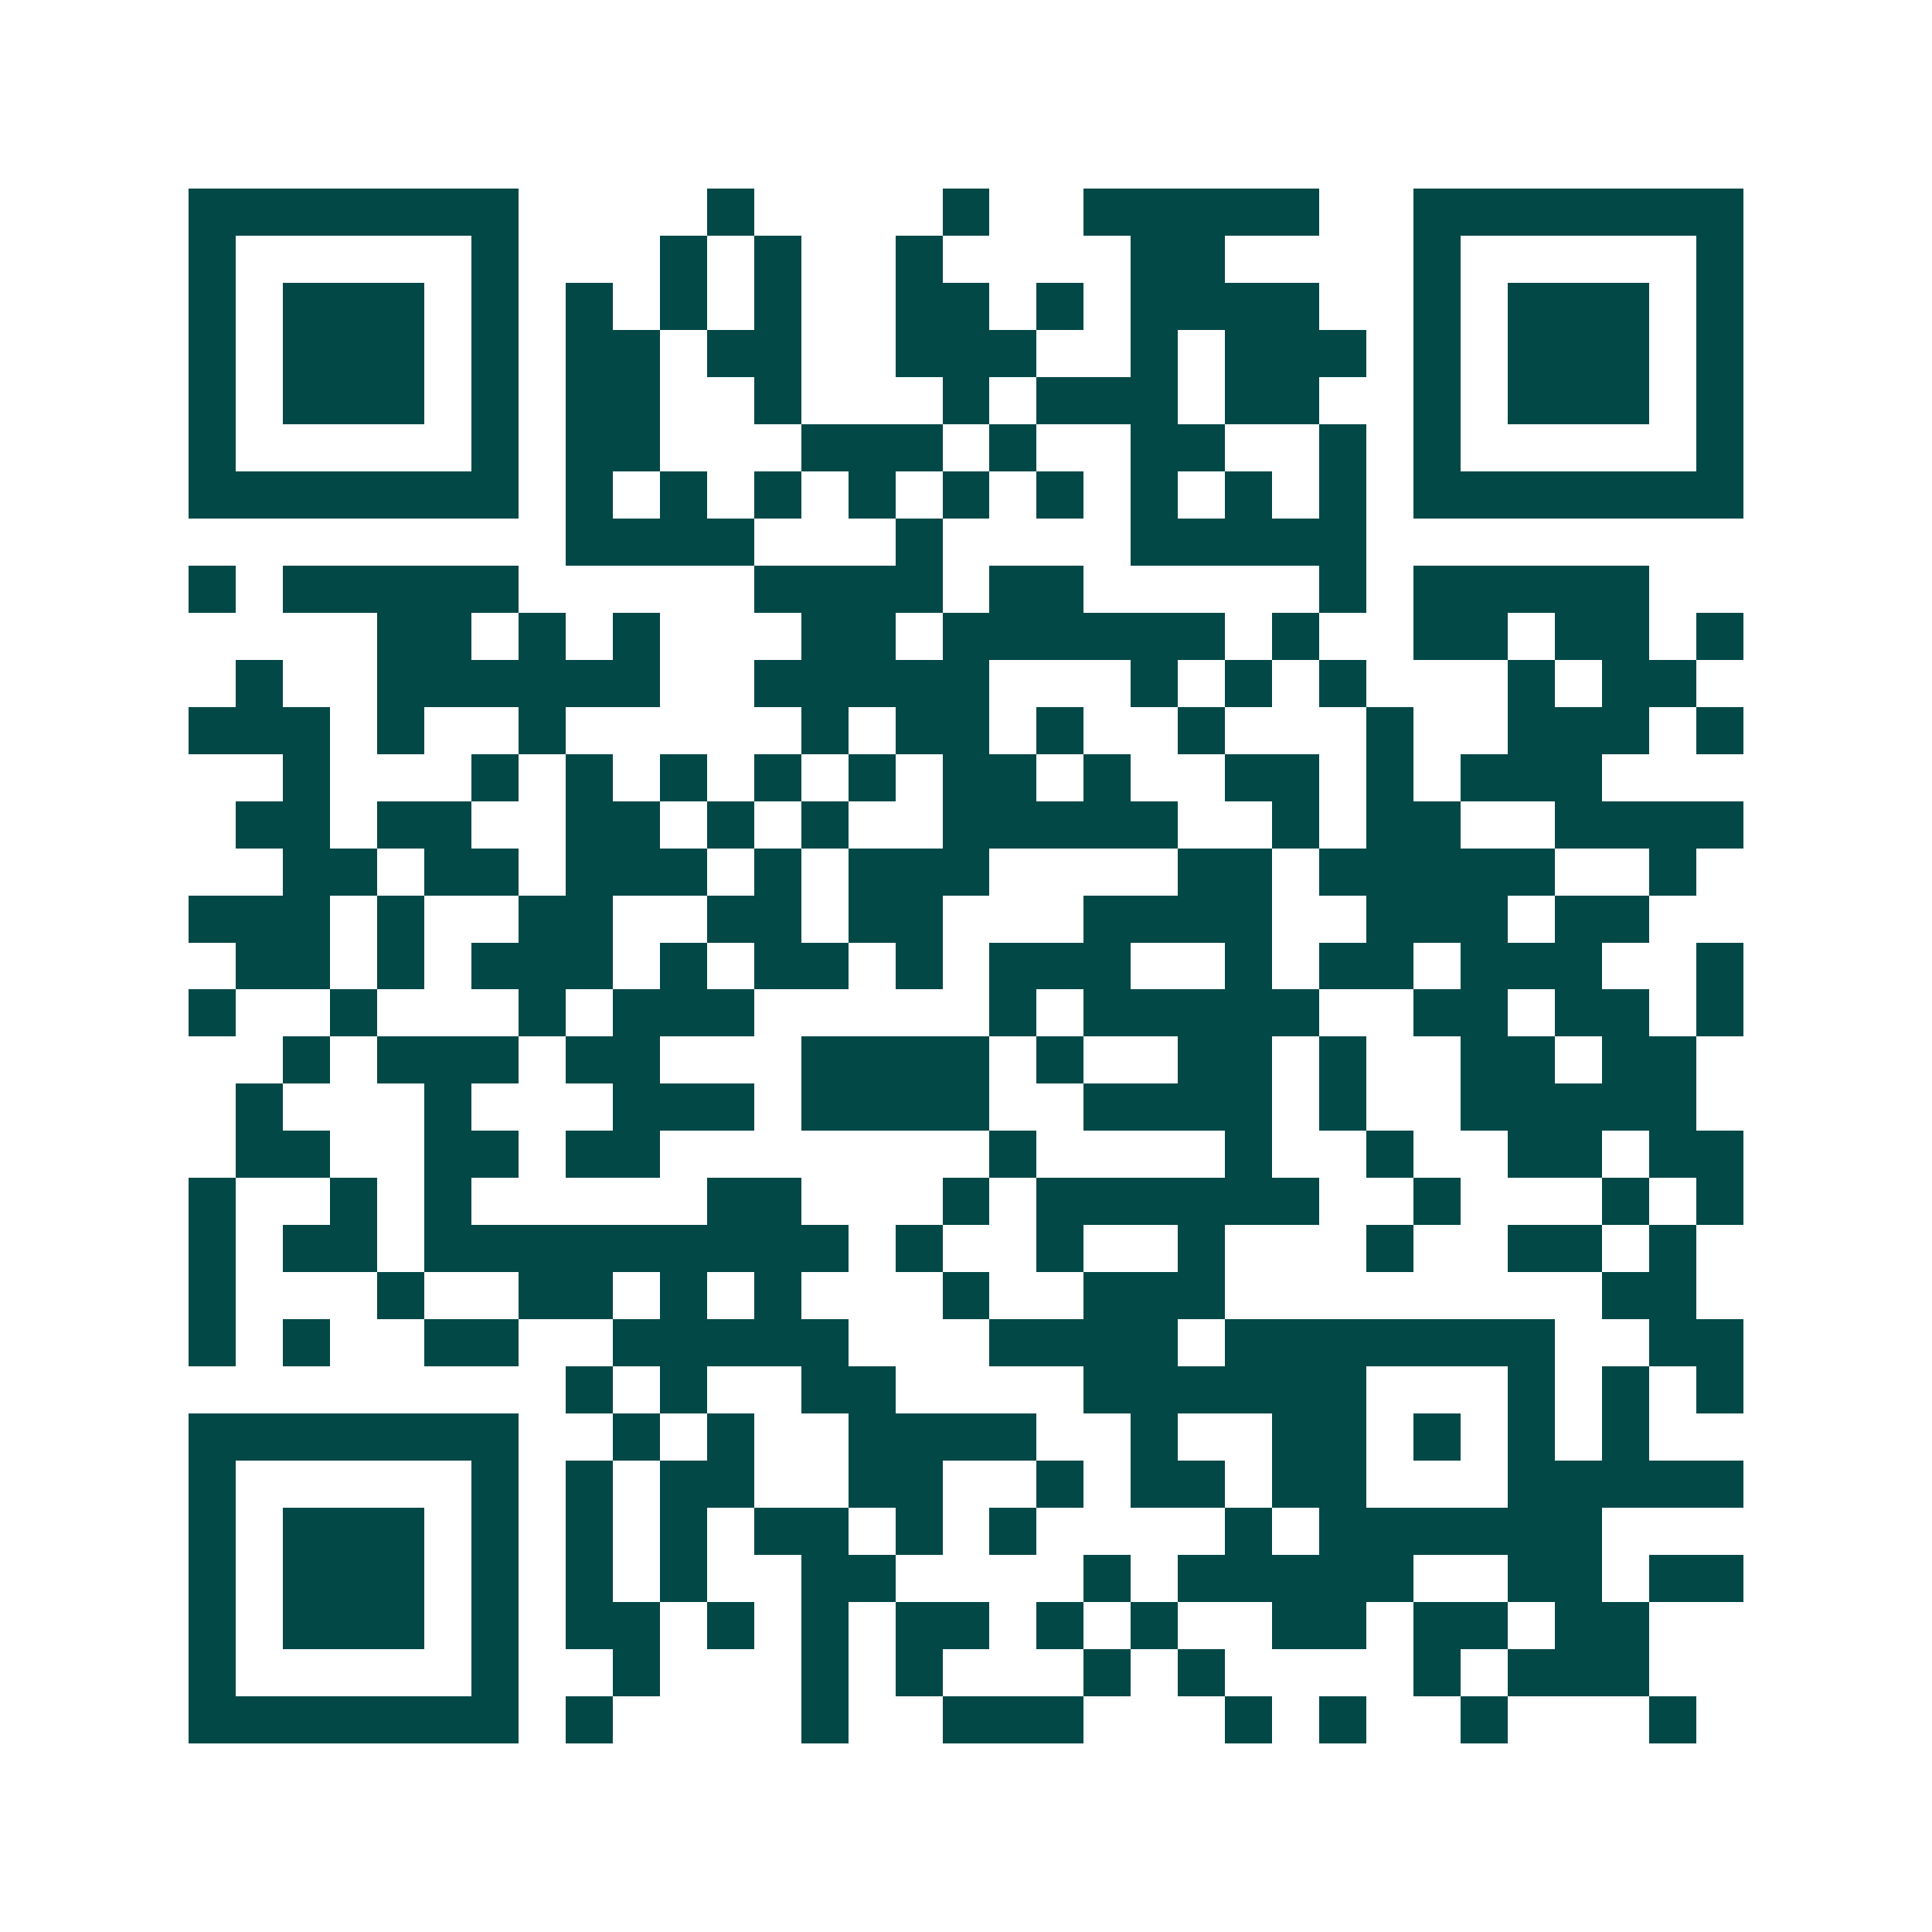 <svg xmlns="http://www.w3.org/2000/svg" width="200" height="200" viewBox="0 0 41 41" shape-rendering="crispEdges"><path fill="#ffffff" d="M0 0h41v41H0z"/><path stroke="#014847" d="M4 4.5h7m4 0h1m4 0h1m2 0h5m2 0h7M4 5.5h1m5 0h1m3 0h1m1 0h1m2 0h1m4 0h2m4 0h1m5 0h1M4 6.5h1m1 0h3m1 0h1m1 0h1m1 0h1m1 0h1m2 0h2m1 0h1m1 0h4m2 0h1m1 0h3m1 0h1M4 7.5h1m1 0h3m1 0h1m1 0h2m1 0h2m2 0h3m2 0h1m1 0h3m1 0h1m1 0h3m1 0h1M4 8.5h1m1 0h3m1 0h1m1 0h2m2 0h1m3 0h1m1 0h3m1 0h2m2 0h1m1 0h3m1 0h1M4 9.5h1m5 0h1m1 0h2m3 0h3m1 0h1m2 0h2m2 0h1m1 0h1m5 0h1M4 10.5h7m1 0h1m1 0h1m1 0h1m1 0h1m1 0h1m1 0h1m1 0h1m1 0h1m1 0h1m1 0h7M12 11.5h4m3 0h1m4 0h5M4 12.5h1m1 0h5m5 0h4m1 0h2m5 0h1m1 0h5M8 13.5h2m1 0h1m1 0h1m3 0h2m1 0h6m1 0h1m2 0h2m1 0h2m1 0h1M5 14.5h1m2 0h6m2 0h5m3 0h1m1 0h1m1 0h1m3 0h1m1 0h2M4 15.5h3m1 0h1m2 0h1m5 0h1m1 0h2m1 0h1m2 0h1m3 0h1m2 0h3m1 0h1M6 16.5h1m3 0h1m1 0h1m1 0h1m1 0h1m1 0h1m1 0h2m1 0h1m2 0h2m1 0h1m1 0h3M5 17.5h2m1 0h2m2 0h2m1 0h1m1 0h1m2 0h5m2 0h1m1 0h2m2 0h4M6 18.5h2m1 0h2m1 0h3m1 0h1m1 0h3m4 0h2m1 0h5m2 0h1M4 19.5h3m1 0h1m2 0h2m2 0h2m1 0h2m3 0h4m2 0h3m1 0h2M5 20.5h2m1 0h1m1 0h3m1 0h1m1 0h2m1 0h1m1 0h3m2 0h1m1 0h2m1 0h3m2 0h1M4 21.5h1m2 0h1m3 0h1m1 0h3m5 0h1m1 0h5m2 0h2m1 0h2m1 0h1M6 22.5h1m1 0h3m1 0h2m3 0h4m1 0h1m2 0h2m1 0h1m2 0h2m1 0h2M5 23.5h1m3 0h1m3 0h3m1 0h4m2 0h4m1 0h1m2 0h5M5 24.5h2m2 0h2m1 0h2m7 0h1m4 0h1m2 0h1m2 0h2m1 0h2M4 25.5h1m2 0h1m1 0h1m5 0h2m3 0h1m1 0h6m2 0h1m3 0h1m1 0h1M4 26.5h1m1 0h2m1 0h9m1 0h1m2 0h1m2 0h1m3 0h1m2 0h2m1 0h1M4 27.5h1m3 0h1m2 0h2m1 0h1m1 0h1m3 0h1m2 0h3m8 0h2M4 28.5h1m1 0h1m2 0h2m2 0h5m3 0h4m1 0h7m2 0h2M12 29.5h1m1 0h1m2 0h2m4 0h6m3 0h1m1 0h1m1 0h1M4 30.5h7m2 0h1m1 0h1m2 0h4m2 0h1m2 0h2m1 0h1m1 0h1m1 0h1M4 31.5h1m5 0h1m1 0h1m1 0h2m2 0h2m2 0h1m1 0h2m1 0h2m3 0h5M4 32.5h1m1 0h3m1 0h1m1 0h1m1 0h1m1 0h2m1 0h1m1 0h1m4 0h1m1 0h6M4 33.5h1m1 0h3m1 0h1m1 0h1m1 0h1m2 0h2m4 0h1m1 0h5m2 0h2m1 0h2M4 34.5h1m1 0h3m1 0h1m1 0h2m1 0h1m1 0h1m1 0h2m1 0h1m1 0h1m2 0h2m1 0h2m1 0h2M4 35.5h1m5 0h1m2 0h1m3 0h1m1 0h1m3 0h1m1 0h1m4 0h1m1 0h3M4 36.5h7m1 0h1m4 0h1m2 0h3m3 0h1m1 0h1m2 0h1m3 0h1"/></svg>
